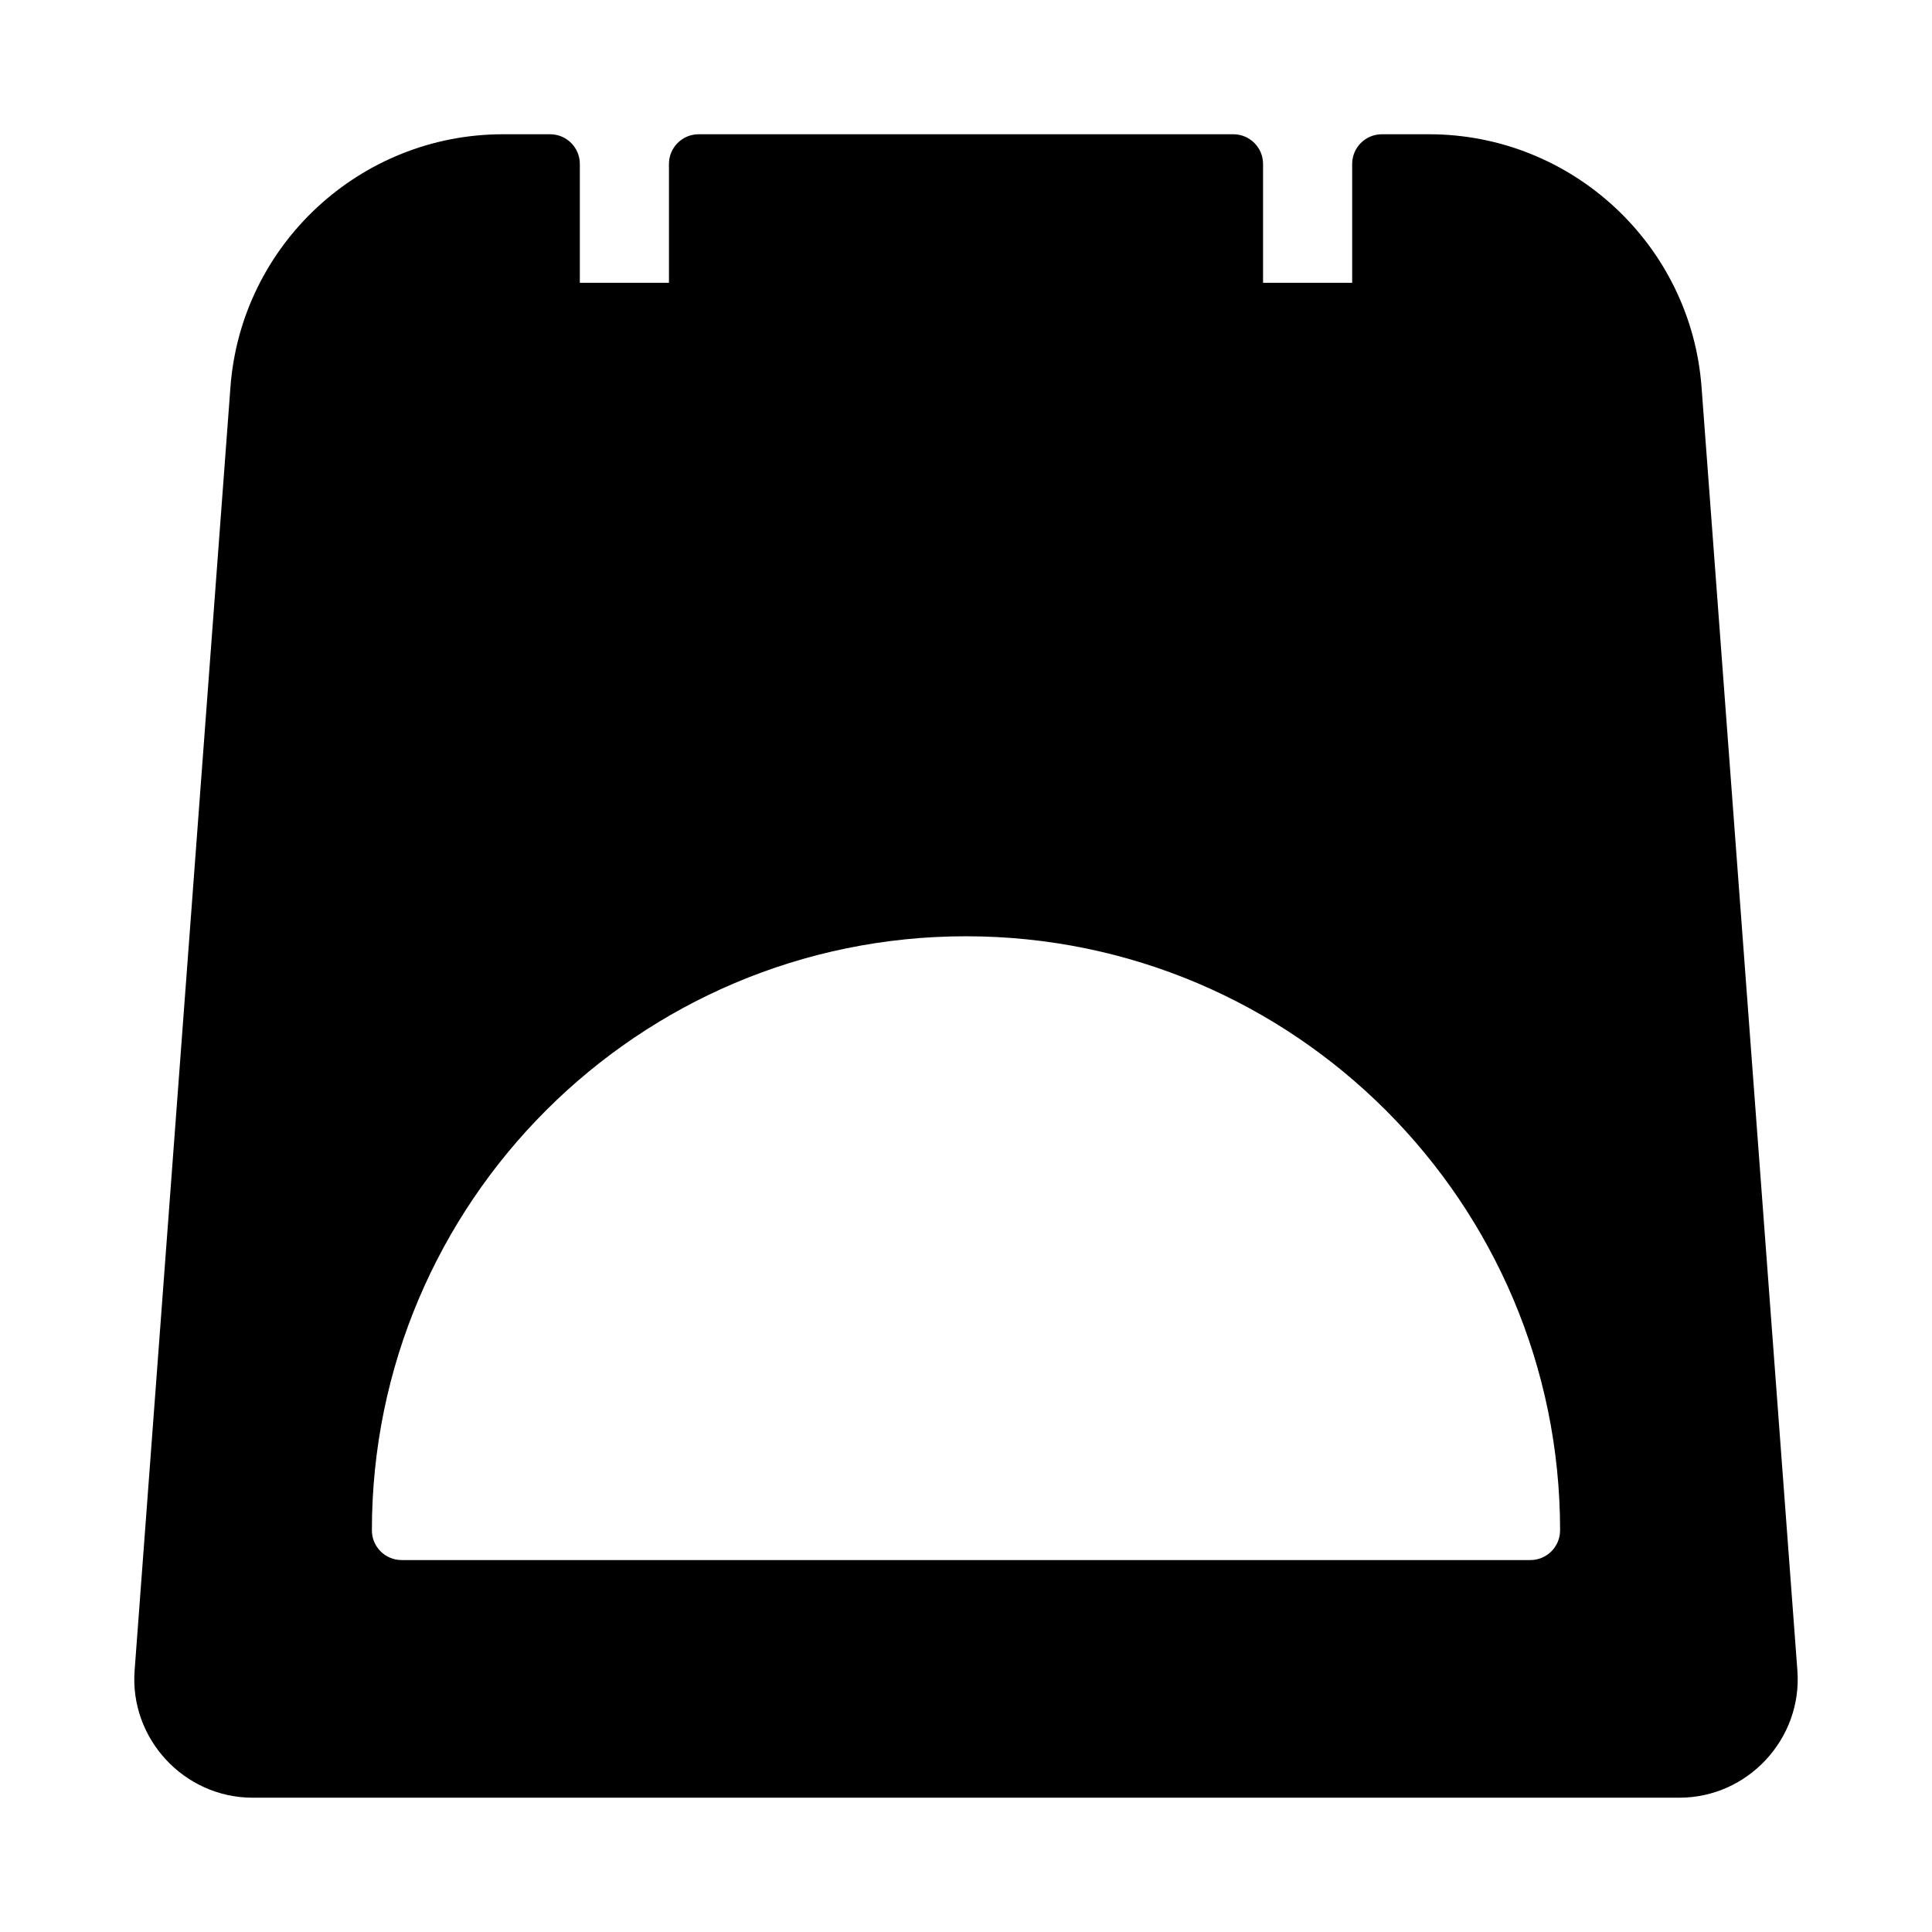 <?xml version="1.0" encoding="UTF-8"?>
<!-- Uploaded to: ICON Repo, www.iconrepo.com, Generator: ICON Repo Mixer Tools -->
<svg fill="#000000" width="800px" height="800px" version="1.1" viewBox="144 144 512 512" xmlns="http://www.w3.org/2000/svg">
 <path d="m277.29 179.58c-37.824 0-69.402 29.301-72.219 67.02l-25.398 340.12c-1.352 18.066 13.141 33.688 31.258 33.688h378.14c18.117 0 32.609-15.621 31.258-33.688l-25.398-340.12c-2.816-37.719-34.395-67.02-72.219-67.02h-12.5c-4.348 0-7.871 3.523-7.871 7.871v31.488h-23.617v-31.488c0-4.348-3.523-7.871-7.871-7.871h-141.7c-4.348 0-7.871 3.523-7.871 7.871v31.488h-23.617v-31.488c0-4.348-3.523-7.871-7.871-7.871zm122.71 212.54c86.859 0 157.44 70.582 157.44 157.44h-0.004c0 4.348-3.523 7.871-7.871 7.871h-299.14c-4.348 0-7.871-3.523-7.871-7.871 0-86.859 70.582-157.44 157.44-157.44z"/>
</svg>